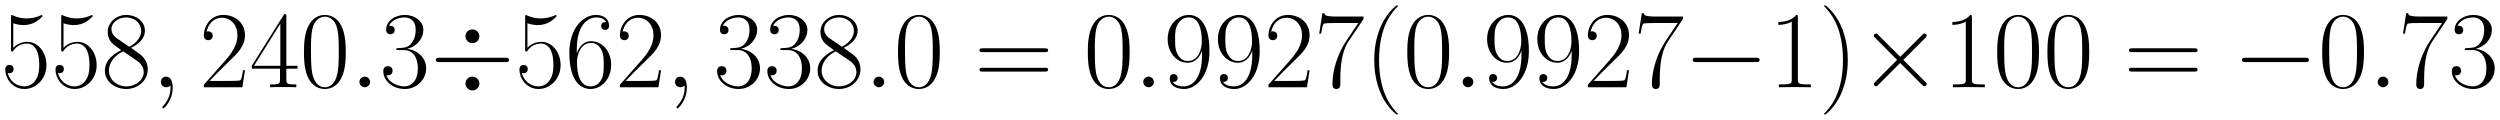 <svg xmlns="http://www.w3.org/2000/svg" xmlns:xlink="http://www.w3.org/1999/xlink" xmlns:inkscape="http://www.inkscape.org/namespaces/inkscape" version="1.1" width="436.674" height="20.944" viewBox="0 0 472.079 22.642">
<defs>
<clipPath id="clip_1">
<path transform="matrix(1,0,0,-1,-71.847,614.932)" d="M71.847 592.29H543.927V614.932H71.847Z" clip-rule="evenodd"/>
</clipPath>
<path id="font_2_8" d="M.114 .585C.124 .581 .165 .568 .207 .568 .3 .568 .351 .618 .38 .647 .38 .655 .38 .66 .374 .66 .373 .66 .371 .66 .363 .656 .328 .641 .287 .629 .237 .629 .207 .629 .162 .633 .113 .655 .102 .66 .1 .66 .099 .66 .094 .66 .093 .659 .093 .639V.349C.093 .331 .093 .326 .103 .326 .108 .326 .11 .328 .115 .335 .147 .38 .191 .399 .241 .399 .276 .399 .351 .377 .351 .206 .351 .174 .351 .116 .321 .07 .296 .029 .257 .008 .214 .008 .148 .008 .081 .054 .063 .131 .067 .13 .075 .128 .079 .128 .092 .128 .117 .135 .117 .166 .117 .193 .098 .204 .079 .204 .056 .204 .041 .19 .041 .162 .041 .075 .11-.016 .216-.016 .319-.016 .417 .073 .417 .202 .417 .322 .339 .415 .242 .415 .191 .415 .148 .396 .114 .36V.585Z"/>
<path id="font_2_11" d="M.272 .36C.335 .392 .399 .44 .399 .517 .399 .608 .311 .661 .23 .661 .139 .661 .059 .595 .059 .504 .059 .479 .065 .436 .104 .398 .114 .388 .156 .358 .183 .339 .138 .316 .033 .261 .033 .151 .033 .048 .131-.016 .228-.016 .335-.016 .425 .061 .425 .163 .425 .254 .364 .296 .324 .323L.272 .36M.141 .448C.133 .453 .093 .484 .093 .531 .093 .592 .156 .638 .228 .638 .307 .638 .365 .582 .365 .517 .365 .424 .261 .371 .256 .371 .255 .371 .254 .371 .246 .377L.141 .448M.325 .243C.34 .232 .388 .199 .388 .138 .388 .064 .314 .008 .23 .008 .139 .008 .07 .073 .07 .152 .07 .231 .131 .297 .2 .328L.325 .243Z"/>
<path id="font_3_2" d="M.195-.004C.195 .054 .176 .097 .135 .097 .103 .097 .087 .071 .087 .049 .087 .027 .102 0 .136 0 .149 0 .16 .004 .169 .013 .171 .015 .172 .015 .173 .015 .175 .015 .175 .001 .175-.004 .175-.037 .169-.102 .111-.167 .1-.179 .1-.181 .1-.183 .1-.188 .105-.193 .11-.193 .118-.193 .195-.119 .195-.004Z"/>
<path id="font_2_5" d="M.417 .155H.399C.389 .084 .381 .072 .377 .066 .372 .058 .3 .058 .286 .058H.094C.13 .097 .2 .168 .285 .25 .346 .308 .417 .376 .417 .475 .417 .593 .323 .661 .218 .661 .108 .661 .041 .564 .041 .474 .041 .435 .07 .43 .082 .43 .092 .43 .122 .436 .122 .471 .122 .502 .096 .511 .082 .511 .076 .511 .07 .51 .066 .508 .085 .593 .143 .635 .204 .635 .291 .635 .348 .566 .348 .475 .348 .388 .297 .313 .24 .248L.041 .023V0H.393L.417 .155Z"/>
<path id="font_2_7" d="M.336 .647C.336 .668 .335 .669 .317 .669L.02 .196V.17H.278V.072C.278 .036 .276 .026 .206 .026H.187V0C.219 .002 .273 .002 .307 .002 .341 .002 .395 .002 .427 0V.026H.408C.338 .026 .336 .036 .336 .072V.17H.438V.196H.336V.647M.281 .581V.196H.04L.281 .581Z"/>
<path id="font_2_3" d="M.42 .321C.42 .382 .419 .486 .377 .566 .34 .636 .281 .661 .229 .661 .181 .661 .12 .639 .082 .567 .042 .492 .038 .399 .038 .321 .038 .264 .039 .177 .07 .101 .113-.002 .19-.016 .229-.016 .275-.016 .345 .003 .386 .098 .416 .167 .42 .248 .42 .321M.229 0C.165 0 .127 .055 .113 .131 .102 .19 .102 .276 .102 .332 .102 .409 .102 .473 .115 .534 .134 .619 .19 .645 .229 .645 .27 .645 .323 .618 .342 .536 .355 .479 .356 .412 .356 .332 .356 .267 .356 .187 .344 .128 .323 .019 .264 0 .229 0Z"/>
<path id="font_3_1" d="M.184 .048C.184 .077 .16 .097 .136 .097 .107 .097 .087 .073 .087 .049 .087 .02 .111 0 .135 0 .164 0 .184 .024 .184 .048Z"/>
<path id="font_2_6" d="M.221 .34C.31 .34 .349 .263 .349 .174 .349 .054 .285 .008 .227 .008 .174 .008 .088 .034 .061 .111 .066 .109 .071 .109 .076 .109 .1 .109 .118 .125 .118 .151 .118 .18 .096 .193 .076 .193 .059 .193 .033 .185 .033 .148 .033 .056 .123-.016 .229-.016 .34-.016 .425 .071 .425 .173 .425 .27 .345 .34 .25 .351 .326 .367 .399 .435 .399 .526 .399 .604 .32 .661 .23 .661 .139 .661 .059 .605 .059 .525 .059 .49 .085 .484 .098 .484 .119 .484 .137 .497 .137 .523 .137 .549 .119 .562 .098 .562 .094 .562 .089 .562 .085 .56 .114 .626 .193 .638 .228 .638 .263 .638 .329 .621 .329 .525 .329 .497 .325 .447 .291 .403 .261 .364 .227 .362 .194 .359 .189 .359 .166 .357 .162 .357 .155 .356 .151 .355 .151 .348 .151 .341 .152 .34 .172 .34H.221Z"/>
<path id="font_4_3" d="M.453 .466C.453 .498 .426 .529 .389 .529 .351 .529 .325 .498 .325 .466 .325 .434 .352 .403 .389 .403 .427 .403 .453 .434 .453 .466M.453 .034C.453 .066 .426 .097 .389 .097 .351 .097 .325 .066 .325 .034 .325 .002 .352-.029 .389-.029 .427-.029 .453 .002 .453 .034M.09 .27C.073 .27 .055 .27 .055 .25 .055 .23 .073 .23 .09 .23H.688C.705 .23 .723 .23 .723 .25 .723 .27 .705 .27 .688 .27H.09Z"/>
<path id="font_2_9" d="M.106 .345C.106 .584 .218 .638 .283 .638 .304 .638 .355 .634 .375 .595 .359 .595 .329 .595 .329 .56 .329 .533 .351 .524 .365 .524 .374 .524 .401 .528 .401 .562 .401 .625 .351 .661 .282 .661 .163 .661 .038 .537 .038 .316 .038 .044 .151-.016 .231-.016 .328-.016 .42 .071 .42 .205 .42 .33 .339 .421 .237 .421 .176 .421 .131 .381 .106 .311V.345M.231 .008C.108 .008 .108 .192 .108 .229 .108 .301 .142 .405 .235 .405 .252 .405 .301 .405 .334 .336 .352 .297 .352 .256 .352 .206 .352 .152 .352 .112 .331 .072 .309 .031 .277 .008 .231 .008Z"/>
<path id="font_2_13" d="M.643 .321C.658 .321 .673 .321 .673 .338 .673 .356 .656 .356 .639 .356H.08C.063 .356 .046 .356 .046 .338 .046 .321 .061 .321 .076 .321H.643M.639 .143C.656 .143 .673 .143 .673 .161 .673 .178 .658 .178 .643 .178H.076C.061 .178 .046 .178 .046 .161 .046 .143 .063 .143 .08 .143H.639Z"/>
<path id="font_2_12" d="M.352 .296C.352 .076 .261 .008 .186 .008 .163 .008 .107 .011 .084 .05 .11 .046 .129 .06 .129 .085 .129 .112 .107 .121 .093 .121 .084 .121 .057 .117 .057 .083 .057 .015 .116-.016 .188-.016 .303-.016 .42 .11 .42 .33 .42 .604 .308 .661 .232 .661 .133 .661 .038 .574 .038 .44 .038 .316 .119 .224 .221 .224 .305 .224 .342 .302 .352 .335V.296M.223 .24C.196 .24 .158 .245 .127 .305 .106 .344 .106 .39 .106 .439 .106 .498 .106 .539 .134 .583 .148 .604 .174 .638 .232 .638 .35 .638 .35 .457 .35 .417 .35 .346 .318 .24 .223 .24Z"/>
<path id="font_2_10" d="M.451 .624V.646H.216C.099 .646 .097 .658 .093 .677H.075L.046 .49H.064C.067 .509 .074 .56 .086 .579 .092 .587 .166 .587 .183 .587H.403L.292 .422C.218 .311 .167 .161 .167 .03 .167 .018 .167-.016 .203-.016 .239-.016 .239 .018 .239 .031V.077C.239 .241 .267 .349 .313 .418L.451 .624Z"/>
<path id="font_2_1" d="M.306-.244C.306-.243 .306-.241 .303-.238 .257-.191 .134-.063 .134 .249 .134 .561 .255 .688 .304 .738 .304 .739 .306 .741 .306 .744 .306 .747 .303 .749 .299 .749 .288 .749 .203 .675 .154 .565 .104 .454 .09 .346 .09 .25 .09 .178 .097 .056 .157-.073 .205-.177 .287-.25 .299-.25 .304-.25 .306-.248 .306-.244Z"/>
<path id="font_4_1" d="M.659 .23C.676 .23 .694 .23 .694 .25 .694 .27 .676 .27 .659 .27H.118C.101 .27 .083 .27 .083 .25 .083 .23 .101 .23 .118 .23H.659Z"/>
<path id="font_2_4" d="M.266 .639C.266 .66 .265 .661 .251 .661 .212 .614 .153 .599 .097 .597 .094 .597 .089 .597 .088 .595 .087 .593 .087 .591 .087 .57 .118 .57 .17 .576 .21 .6V.073C.21 .038 .208 .026 .122 .026H.092V0C.14 .001 .19 .002 .238 .002 .286 .002 .336 .001 .384 0V.026H.354C.268 .026 .266 .037 .266 .073V.639Z"/>
<path id="font_2_2" d="M.263 .249C.263 .321 .256 .443 .196 .572 .148 .676 .066 .749 .054 .749 .051 .749 .047 .748 .047 .743 .047 .741 .048 .74 .049 .738 .097 .688 .219 .561 .219 .25 .219-.062 .098-.189 .049-.239 .048-.241 .047-.242 .047-.244 .047-.249 .051-.25 .054-.25 .065-.25 .15-.176 .199-.066 .249 .045 .263 .153 .263 .249Z"/>
<path id="font_4_2" d="M.389 .278 .189 .477C.177 .489 .175 .491 .167 .491 .157 .491 .147 .482 .147 .471 .147 .464 .149 .462 .16 .451L.36 .25 .16 .049C.149 .038 .147 .036 .147 .029 .147 .018 .157 .009 .167 .009 .175 .009 .177 .011 .189 .023L.388 .222 .595 .015C.597 .014 .604 .009 .61 .009 .622 .009 .63 .018 .63 .029 .63 .031 .63 .035 .627 .04 .626 .042 .467 .199 .417 .25L.6 .433C.605 .439 .62 .452 .625 .458 .626 .46 .63 .464 .63 .471 .63 .482 .622 .491 .61 .491 .602 .491 .598 .487 .587 .476L.389 .278Z"/>
</defs>
<g clip-path="url(#clip_1)">
<use data-text="5" xlink:href="#font_2_8" transform="matrix(20.663,0,0,-20.663,.153,16.476)"/>
<use data-text="5" xlink:href="#font_2_8" transform="matrix(20.663,0,0,-20.663,9.637,16.476)"/>
<use data-text="8" xlink:href="#font_2_11" transform="matrix(20.663,0,0,-20.663,19.121,16.476)"/>
<use data-text="," xlink:href="#font_3_2" transform="matrix(20.663,0,0,-20.663,28.582,16.476)"/>
<use data-text="2" xlink:href="#font_2_5" transform="matrix(20.663,0,0,-20.663,37.645,16.476)"/>
<use data-text="4" xlink:href="#font_2_7" transform="matrix(20.663,0,0,-20.663,47.129,16.476)"/>
<use data-text="0" xlink:href="#font_2_3" transform="matrix(20.663,0,0,-20.663,56.613,16.476)"/>
<use data-text="." xlink:href="#font_3_1" transform="matrix(20.663,0,0,-20.663,66.074,16.476)"/>
<use data-text="3" xlink:href="#font_2_6" transform="matrix(20.663,0,0,-20.663,71.694,16.476)"/>
<use data-text="&#x00f7;" xlink:href="#font_4_3" transform="matrix(20.663,0,0,-20.663,81.17,16.476)"/>
<use data-text="5" xlink:href="#font_2_8" transform="matrix(20.663,0,0,-20.663,97.241,16.476)"/>
<use data-text="6" xlink:href="#font_2_9" transform="matrix(20.663,0,0,-20.663,106.725,16.476)"/>
<use data-text="2" xlink:href="#font_2_5" transform="matrix(20.663,0,0,-20.663,116.209,16.476)"/>
<use data-text="," xlink:href="#font_3_2" transform="matrix(20.663,0,0,-20.663,125.67,16.476)"/>
<use data-text="3" xlink:href="#font_2_6" transform="matrix(20.663,0,0,-20.663,134.733,16.476)"/>
<use data-text="3" xlink:href="#font_2_6" transform="matrix(20.663,0,0,-20.663,144.217,16.476)"/>
<use data-text="8" xlink:href="#font_2_11" transform="matrix(20.663,0,0,-20.663,153.701,16.476)"/>
<use data-text="." xlink:href="#font_3_1" transform="matrix(20.663,0,0,-20.663,163.162,16.476)"/>
<use data-text="0" xlink:href="#font_2_3" transform="matrix(20.663,0,0,-20.663,168.782,16.476)"/>
<use data-text="=" xlink:href="#font_2_13" transform="matrix(20.663,0,0,-20.663,184.01,16.476)"/>
<use data-text="0" xlink:href="#font_2_3" transform="matrix(20.663,0,0,-20.663,204.631,16.476)"/>
<use data-text="." xlink:href="#font_3_1" transform="matrix(20.663,0,0,-20.663,214.087,16.476)"/>
<use data-text="9" xlink:href="#font_2_12" transform="matrix(20.663,0,0,-20.663,219.707,16.476)"/>
<use data-text="9" xlink:href="#font_2_12" transform="matrix(20.663,0,0,-20.663,229.191,16.476)"/>
<use data-text="2" xlink:href="#font_2_5" transform="matrix(20.663,0,0,-20.663,238.675,16.476)"/>
<use data-text="7" xlink:href="#font_2_10" transform="matrix(20.663,0,0,-20.663,248.159,16.476)"/>
<use data-text="(" xlink:href="#font_2_1" transform="matrix(20.663,0,0,-20.663,257.643,16.476)"/>
<use data-text="0" xlink:href="#font_2_3" transform="matrix(20.663,0,0,-20.663,264.958,16.476)"/>
<use data-text="." xlink:href="#font_3_1" transform="matrix(20.663,0,0,-20.663,274.405,16.476)"/>
<use data-text="9" xlink:href="#font_2_12" transform="matrix(20.663,0,0,-20.663,280.025,16.476)"/>
<use data-text="9" xlink:href="#font_2_12" transform="matrix(20.663,0,0,-20.663,289.509,16.476)"/>
<use data-text="2" xlink:href="#font_2_5" transform="matrix(20.663,0,0,-20.663,298.993,16.476)"/>
<use data-text="7" xlink:href="#font_2_10" transform="matrix(20.663,0,0,-20.663,308.477,16.476)"/>
<use data-text="&#x2212;" xlink:href="#font_4_1" transform="matrix(20.663,0,0,-20.663,317.93,16.476)"/>
<use data-text="1" xlink:href="#font_2_4" transform="matrix(20.663,0,0,-20.663,334.001,16.476)"/>
<use data-text=")" xlink:href="#font_2_2" transform="matrix(20.663,0,0,-20.663,343.485,16.476)"/>
<use data-text="&#x00d7;" xlink:href="#font_4_2" transform="matrix(20.663,0,0,-20.663,350.794,16.476)"/>
<use data-text="1" xlink:href="#font_2_4" transform="matrix(20.663,0,0,-20.663,366.865,16.476)"/>
<use data-text="0" xlink:href="#font_2_3" transform="matrix(20.663,0,0,-20.663,376.349,16.476)"/>
<use data-text="0" xlink:href="#font_2_3" transform="matrix(20.663,0,0,-20.663,385.833,16.476)"/>
<use data-text="=" xlink:href="#font_2_13" transform="matrix(20.663,0,0,-20.663,401.061,16.476)"/>
<use data-text="&#x2212;" xlink:href="#font_4_1" transform="matrix(20.663,0,0,-20.663,421.647,16.476)"/>
<use data-text="0" xlink:href="#font_2_3" transform="matrix(20.663,0,0,-20.663,437.717,16.476)"/>
<use data-text="." xlink:href="#font_3_1" transform="matrix(20.663,0,0,-20.663,447.194,16.476)"/>
<use data-text="7" xlink:href="#font_2_10" transform="matrix(20.663,0,0,-20.663,452.814,16.476)"/>
<use data-text="3" xlink:href="#font_2_6" transform="matrix(20.663,0,0,-20.663,462.298,16.476)"/>
</g>
</svg>
